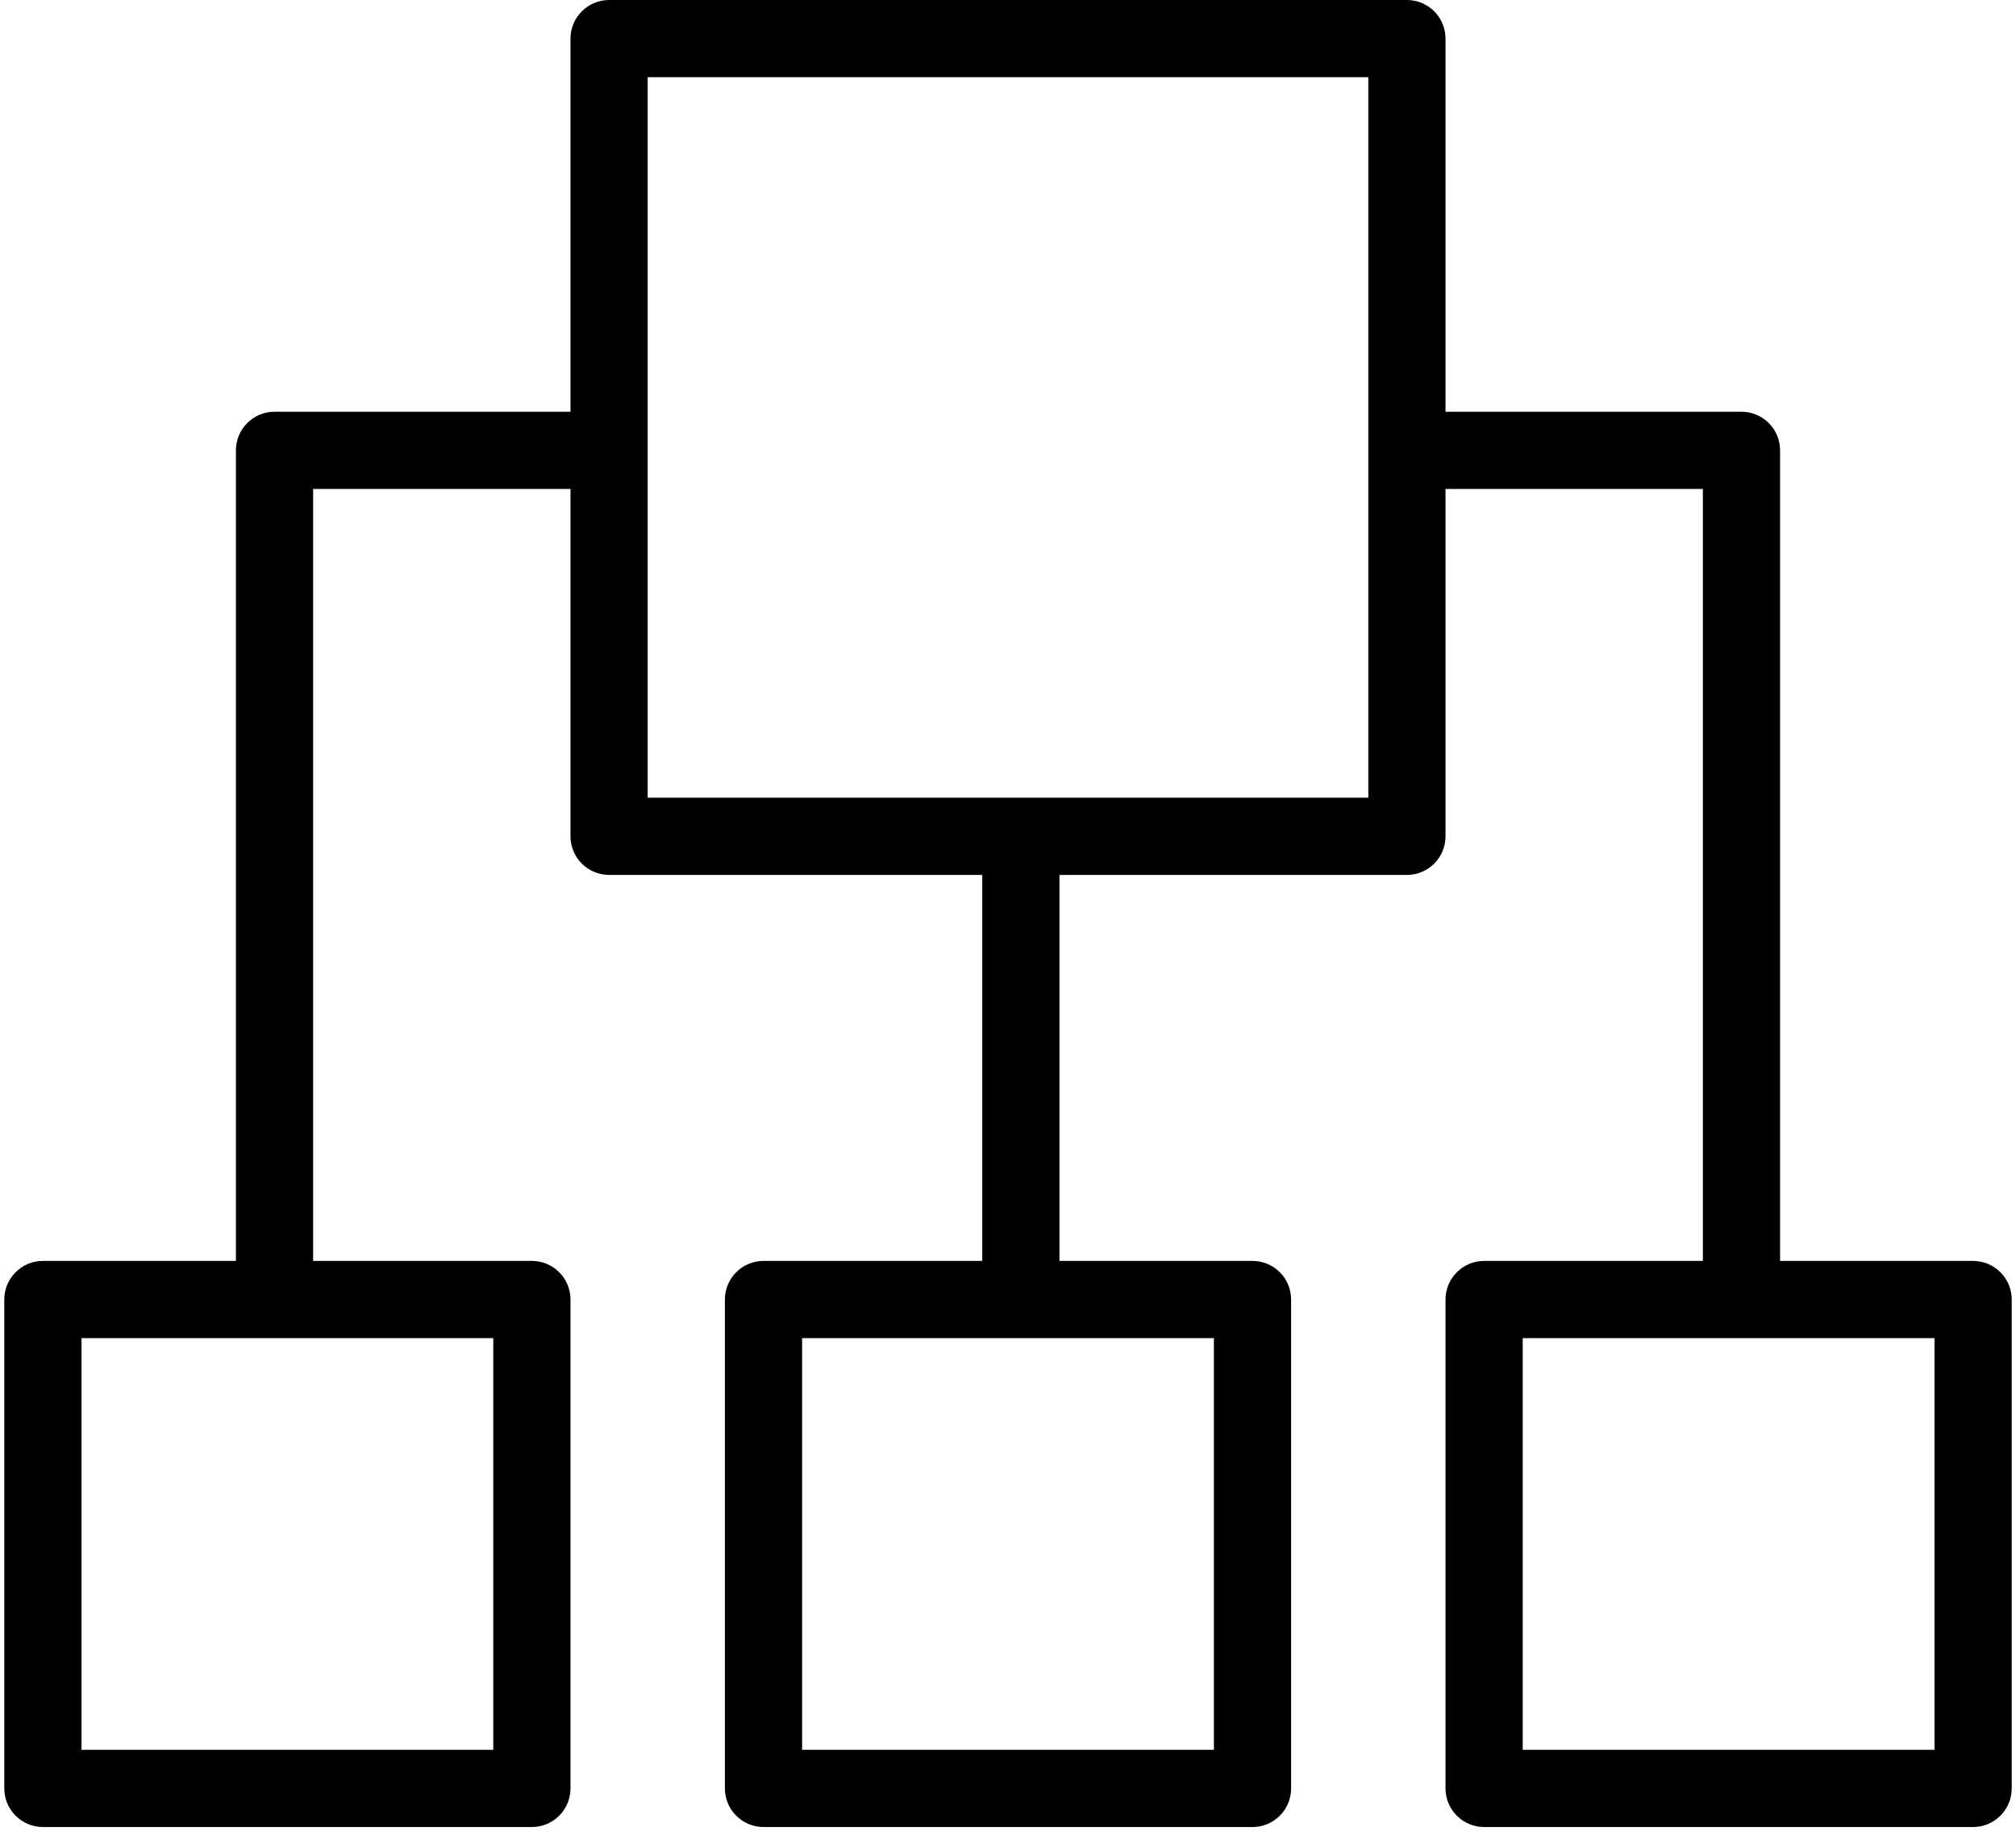 <svg width="47" height="43" viewBox="0 0 47 43" fill="none" xmlns="http://www.w3.org/2000/svg">
<path d="M46 29.4H41.5V10.5C41.5 10.261 41.405 10.032 41.236 9.864C41.068 9.695 40.839 9.6 40.6 9.6H33.7V0.9C33.7 0.661 33.605 0.432 33.437 0.264C33.268 0.095 33.039 0 32.8 0H14.2C13.961 0 13.732 0.095 13.564 0.264C13.395 0.432 13.3 0.661 13.3 0.9V9.6H6.4C6.161 9.6 5.932 9.695 5.764 9.864C5.595 10.032 5.5 10.261 5.5 10.5V29.4H1C0.761 29.4 0.532 29.495 0.364 29.664C0.195 29.832 0.1 30.061 0.1 30.3V41.7C0.1 41.939 0.195 42.168 0.364 42.336C0.532 42.505 0.761 42.6 1 42.6H12.4C12.639 42.6 12.868 42.505 13.037 42.336C13.205 42.168 13.3 41.939 13.3 41.7V30.3C13.3 30.061 13.205 29.832 13.037 29.664C12.868 29.495 12.639 29.4 12.4 29.4H7.3V11.4H13.3V19.5C13.3 19.739 13.395 19.968 13.564 20.136C13.732 20.305 13.961 20.4 14.2 20.4H22.9V29.4H17.8C17.561 29.4 17.332 29.495 17.164 29.664C16.995 29.832 16.9 30.061 16.9 30.3V41.7C16.9 41.939 16.995 42.168 17.164 42.336C17.332 42.505 17.561 42.6 17.8 42.6H29.2C29.439 42.6 29.668 42.505 29.837 42.336C30.005 42.168 30.1 41.939 30.1 41.7V30.3C30.1 30.061 30.005 29.832 29.837 29.664C29.668 29.495 29.439 29.4 29.2 29.4H24.7V20.4H32.8C33.039 20.4 33.268 20.305 33.437 20.136C33.605 19.968 33.7 19.739 33.7 19.5V11.4H39.7V29.4H34.6C34.361 29.4 34.133 29.495 33.964 29.664C33.795 29.832 33.7 30.061 33.7 30.3V41.7C33.7 41.939 33.795 42.168 33.964 42.336C34.133 42.505 34.361 42.6 34.6 42.6H46C46.239 42.6 46.468 42.505 46.636 42.336C46.805 42.168 46.9 41.939 46.9 41.7V30.3C46.9 30.061 46.805 29.832 46.636 29.664C46.468 29.495 46.239 29.4 46 29.4ZM11.5 40.8H1.9V31.2H11.5V40.8ZM28.3 40.8H18.7V31.2H28.3V40.8ZM31.9 18.6H15.1V1.8H31.9V18.6ZM45.1 40.8H35.5V31.2H45.1V40.8Z" fill="black"/>
</svg>
